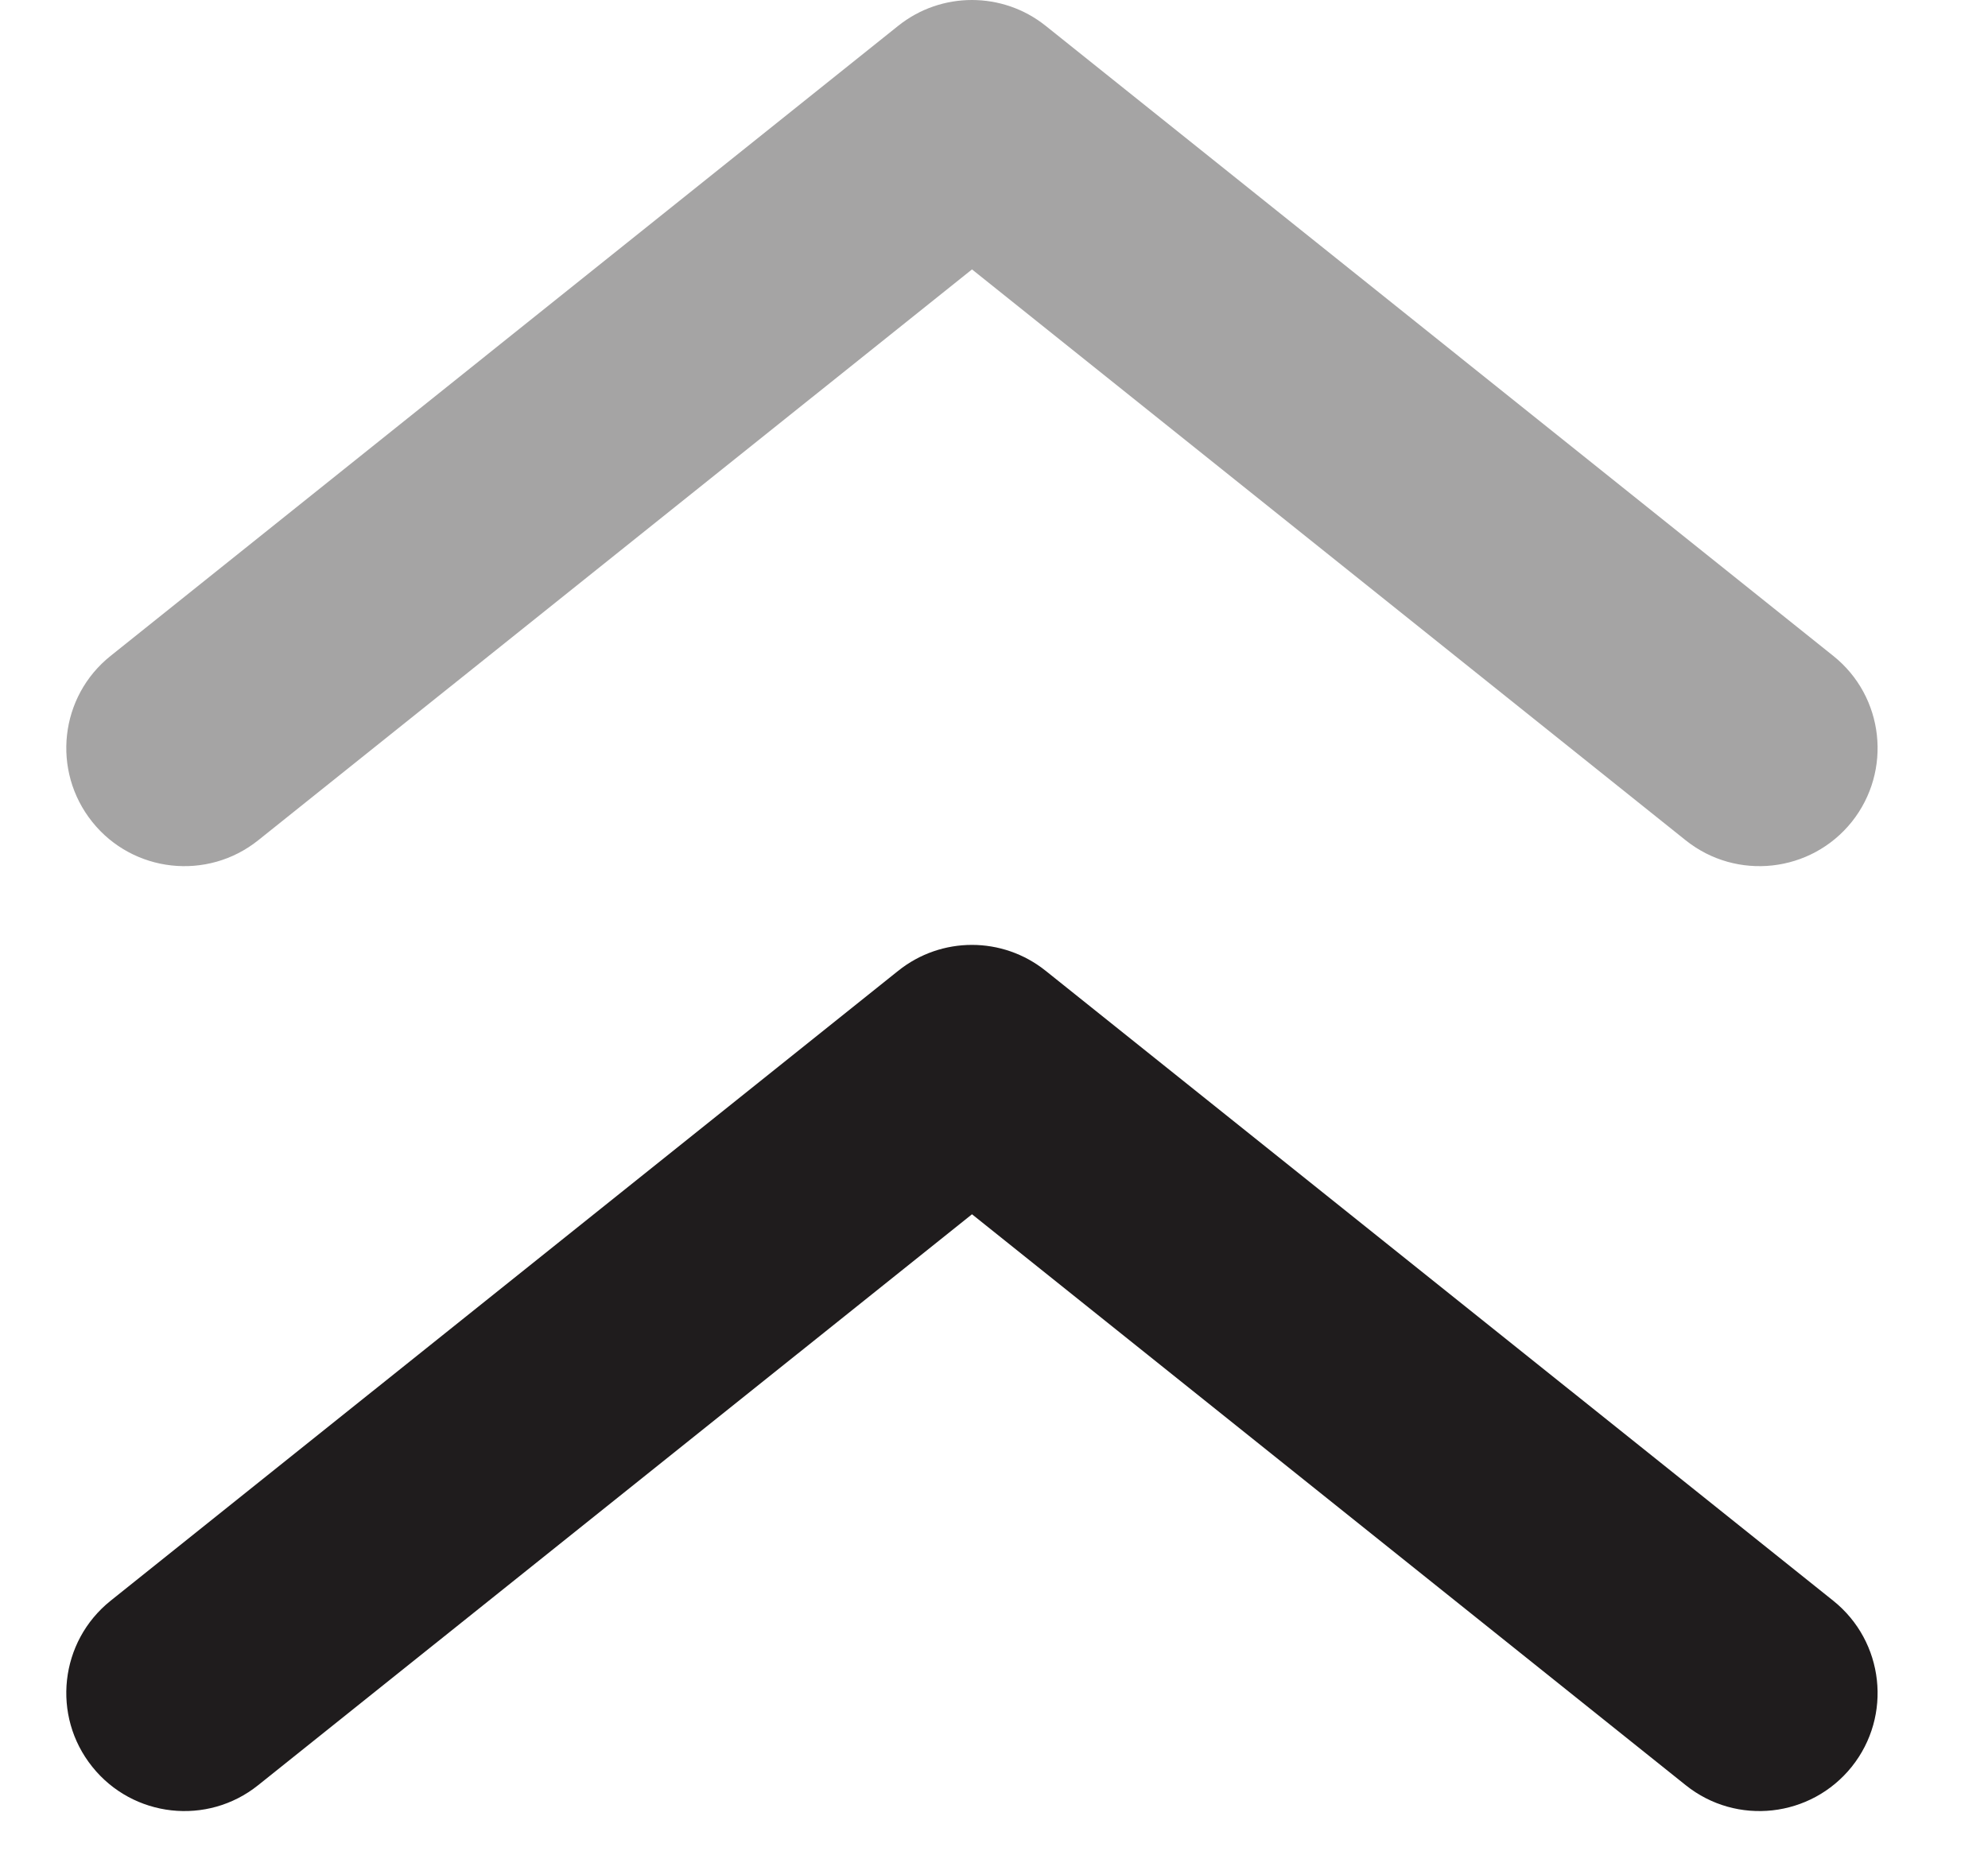 <svg width="15" height="14" viewBox="0 0 15 14" fill="none" xmlns="http://www.w3.org/2000/svg">
<path fill-rule="evenodd" clip-rule="evenodd" d="M13.972 13.332C13.664 13.716 13.103 13.779 12.719 13.471L7.334 9.163L1.948 13.471C1.564 13.779 1.003 13.716 0.696 13.332C0.388 12.948 0.45 12.387 0.835 12.079L6.777 7.326C7.102 7.065 7.565 7.065 7.89 7.326L13.832 12.079C14.217 12.387 14.279 12.948 13.972 13.332Z" fill="#1F1C1D"/>
<path opacity="0.4" fill-rule="evenodd" clip-rule="evenodd" d="M13.972 6.202C13.664 6.586 13.103 6.648 12.719 6.341L7.334 2.033L1.948 6.341C1.564 6.648 1.003 6.586 0.696 6.202C0.388 5.817 0.45 5.256 0.835 4.949L6.777 0.195C7.102 -0.065 7.565 -0.065 7.89 0.195L13.832 4.949C14.217 5.256 14.279 5.817 13.972 6.202Z" fill="#1F1C1D"/>
</svg>

